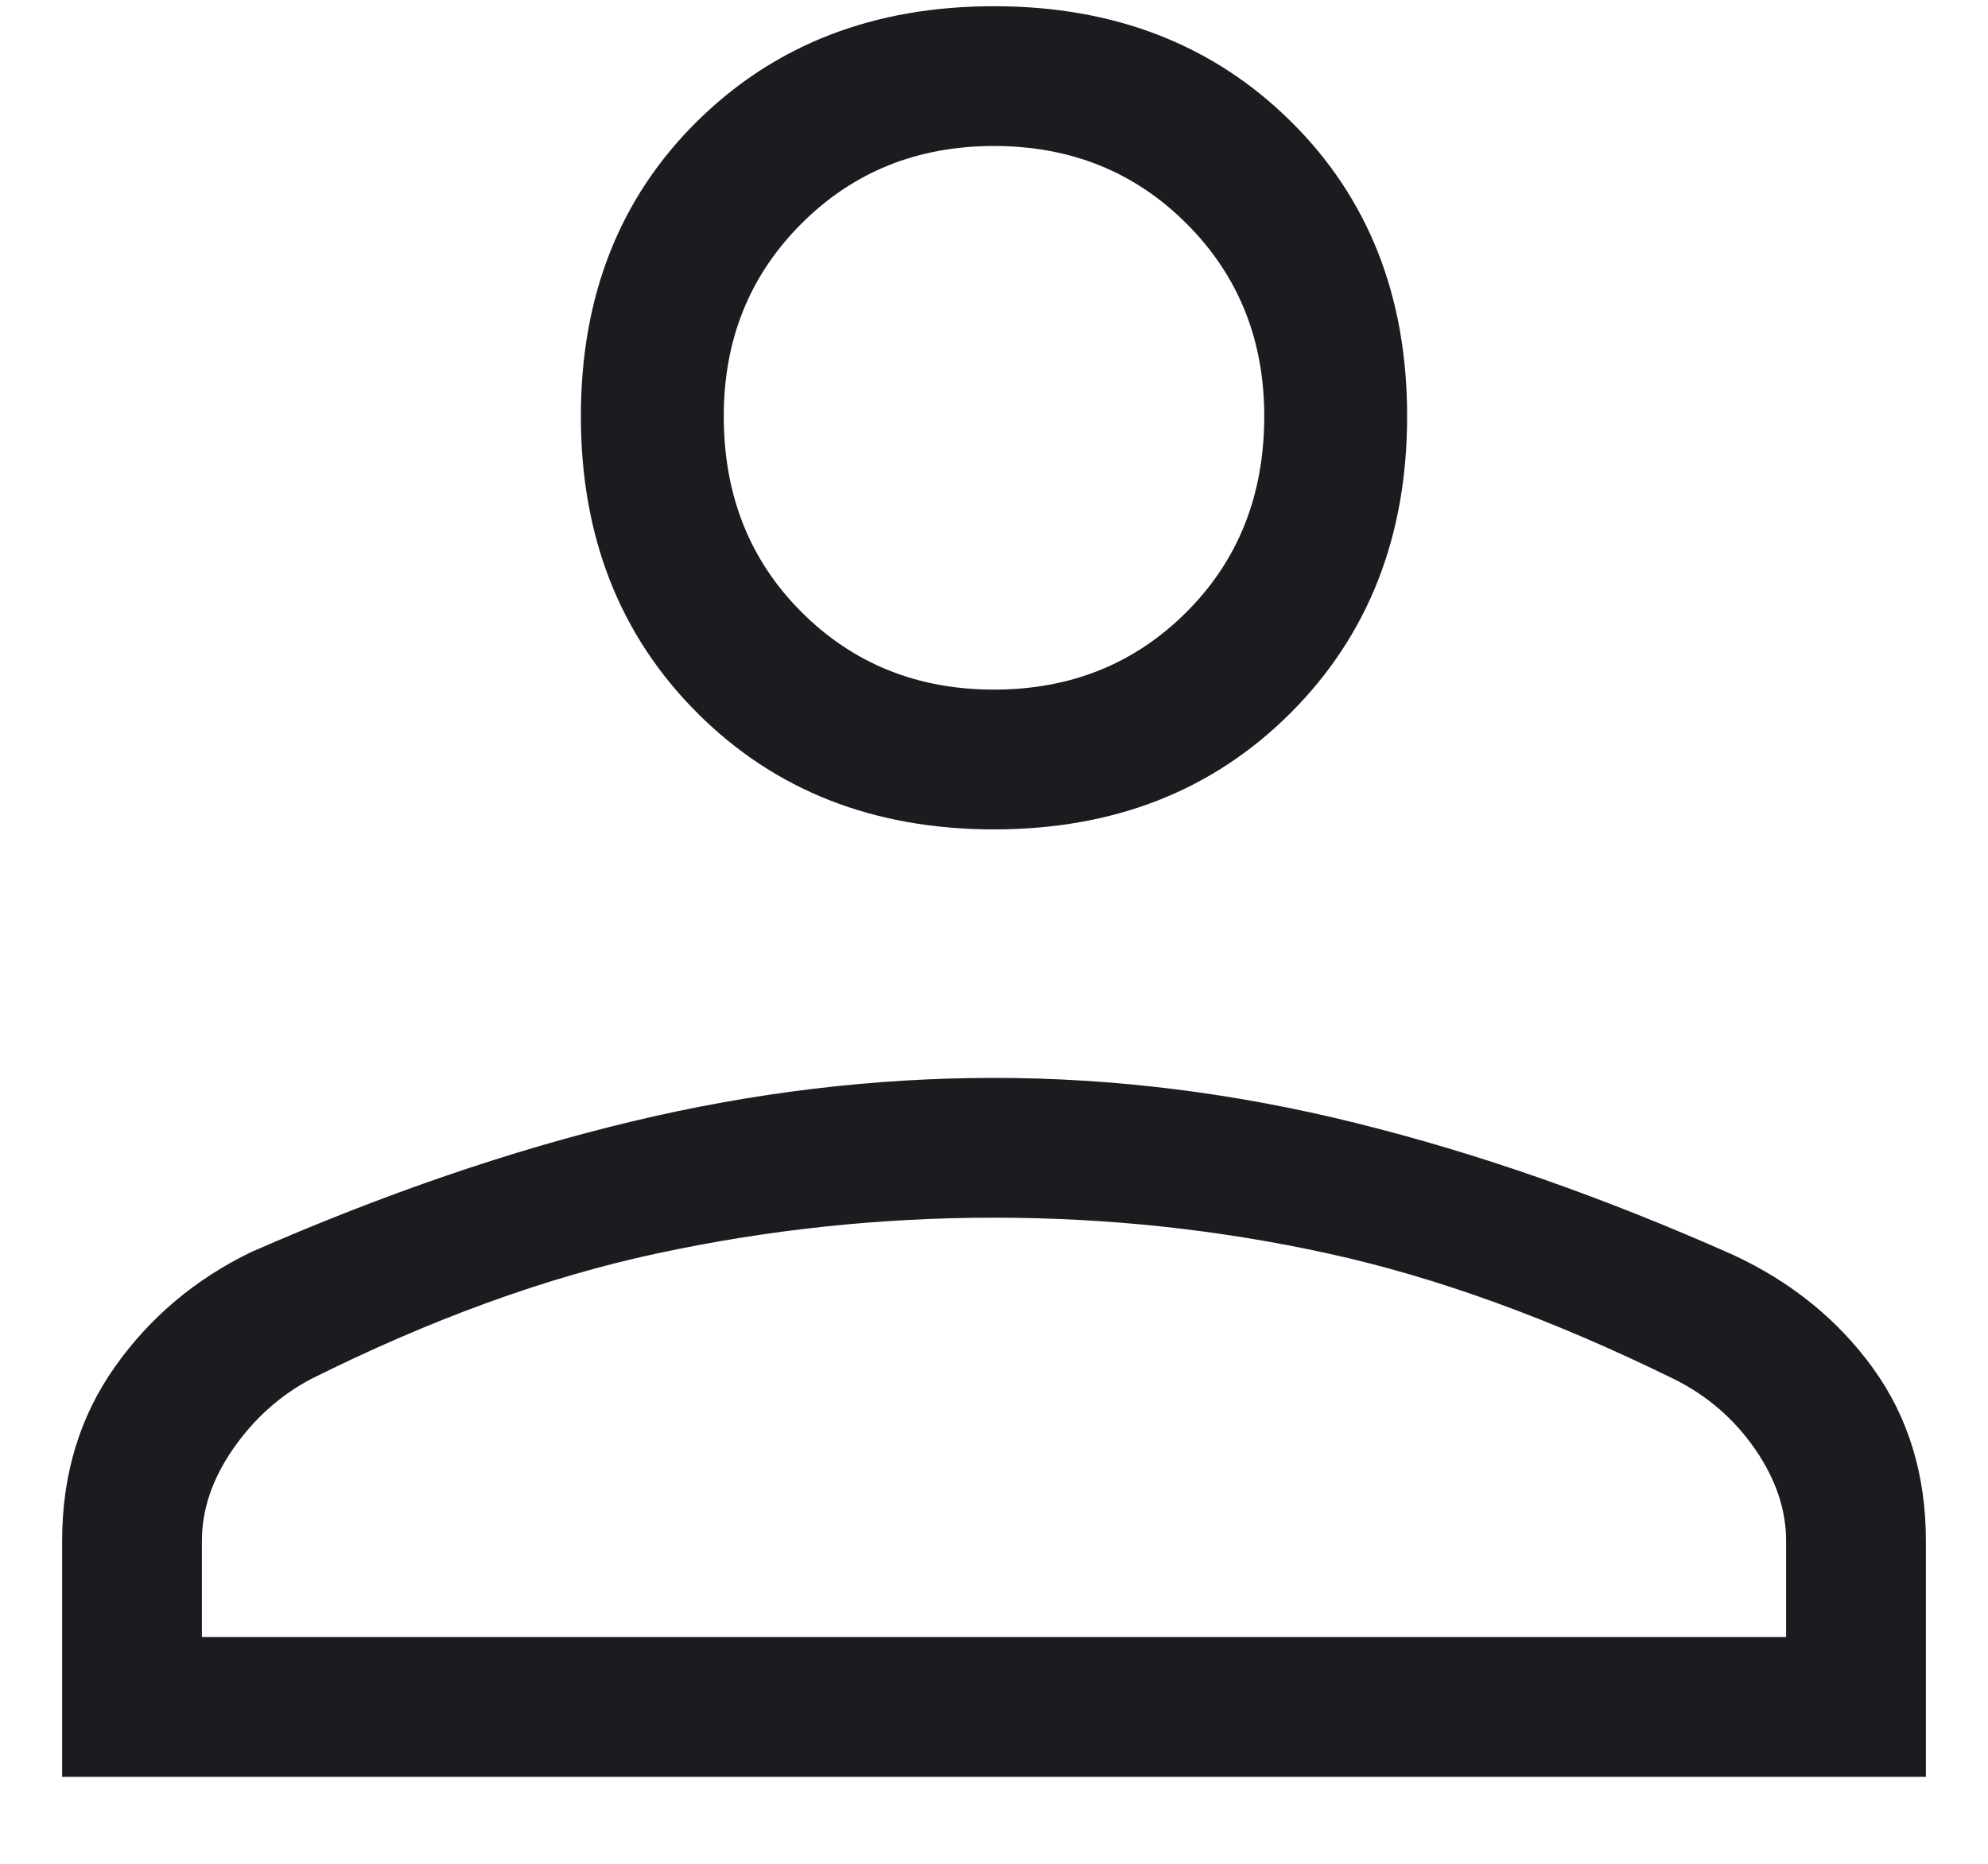 <svg width="16" height="15" viewBox="0 0 16 15" fill="none" xmlns="http://www.w3.org/2000/svg">
  <path d="M8 6.675C7.033 6.675 6.237 6.363 5.612 5.738C4.987 5.113 4.675 4.317 4.675 3.35C4.675 2.383 4.987 1.592 5.612 0.975C6.237 0.358 7.033 0.05 8 0.05C8.967 0.05 9.762 0.358 10.387 0.975C11.012 1.592 11.325 2.383 11.325 3.35C11.325 4.317 11.012 5.113 10.387 5.738C9.762 6.363 8.967 6.675 8 6.675ZM0.5 14.3V12.4C0.5 11.867 0.642 11.4 0.925 11C1.208 10.6 1.575 10.292 2.025 10.075C3.092 9.608 4.112 9.258 5.088 9.025C6.062 8.792 7.033 8.675 8 8.675C8.967 8.675 9.938 8.796 10.912 9.038C11.887 9.279 12.9 9.633 13.95 10.1C14.417 10.317 14.792 10.621 15.075 11.012C15.358 11.404 15.5 11.867 15.5 12.4V14.3H0.5ZM1.625 13.175H14.375V12.4C14.375 12.15 14.292 11.904 14.125 11.662C13.958 11.421 13.742 11.233 13.475 11.1C12.492 10.617 11.562 10.279 10.688 10.088C9.812 9.896 8.917 9.8 8 9.8C7.083 9.8 6.179 9.896 5.287 10.088C4.396 10.279 3.467 10.617 2.5 11.1C2.25 11.233 2.042 11.421 1.875 11.662C1.708 11.904 1.625 12.15 1.625 12.4V13.175ZM8 5.55C8.617 5.55 9.133 5.342 9.55 4.925C9.967 4.508 10.175 3.983 10.175 3.35C10.175 2.733 9.967 2.217 9.55 1.8C9.133 1.383 8.617 1.175 8 1.175C7.383 1.175 6.867 1.383 6.45 1.8C6.033 2.217 5.825 2.733 5.825 3.35C5.825 3.983 6.033 4.508 6.45 4.925C6.867 5.342 7.383 5.55 8 5.55Z" fill="#1A1C1F"/>
</svg>
